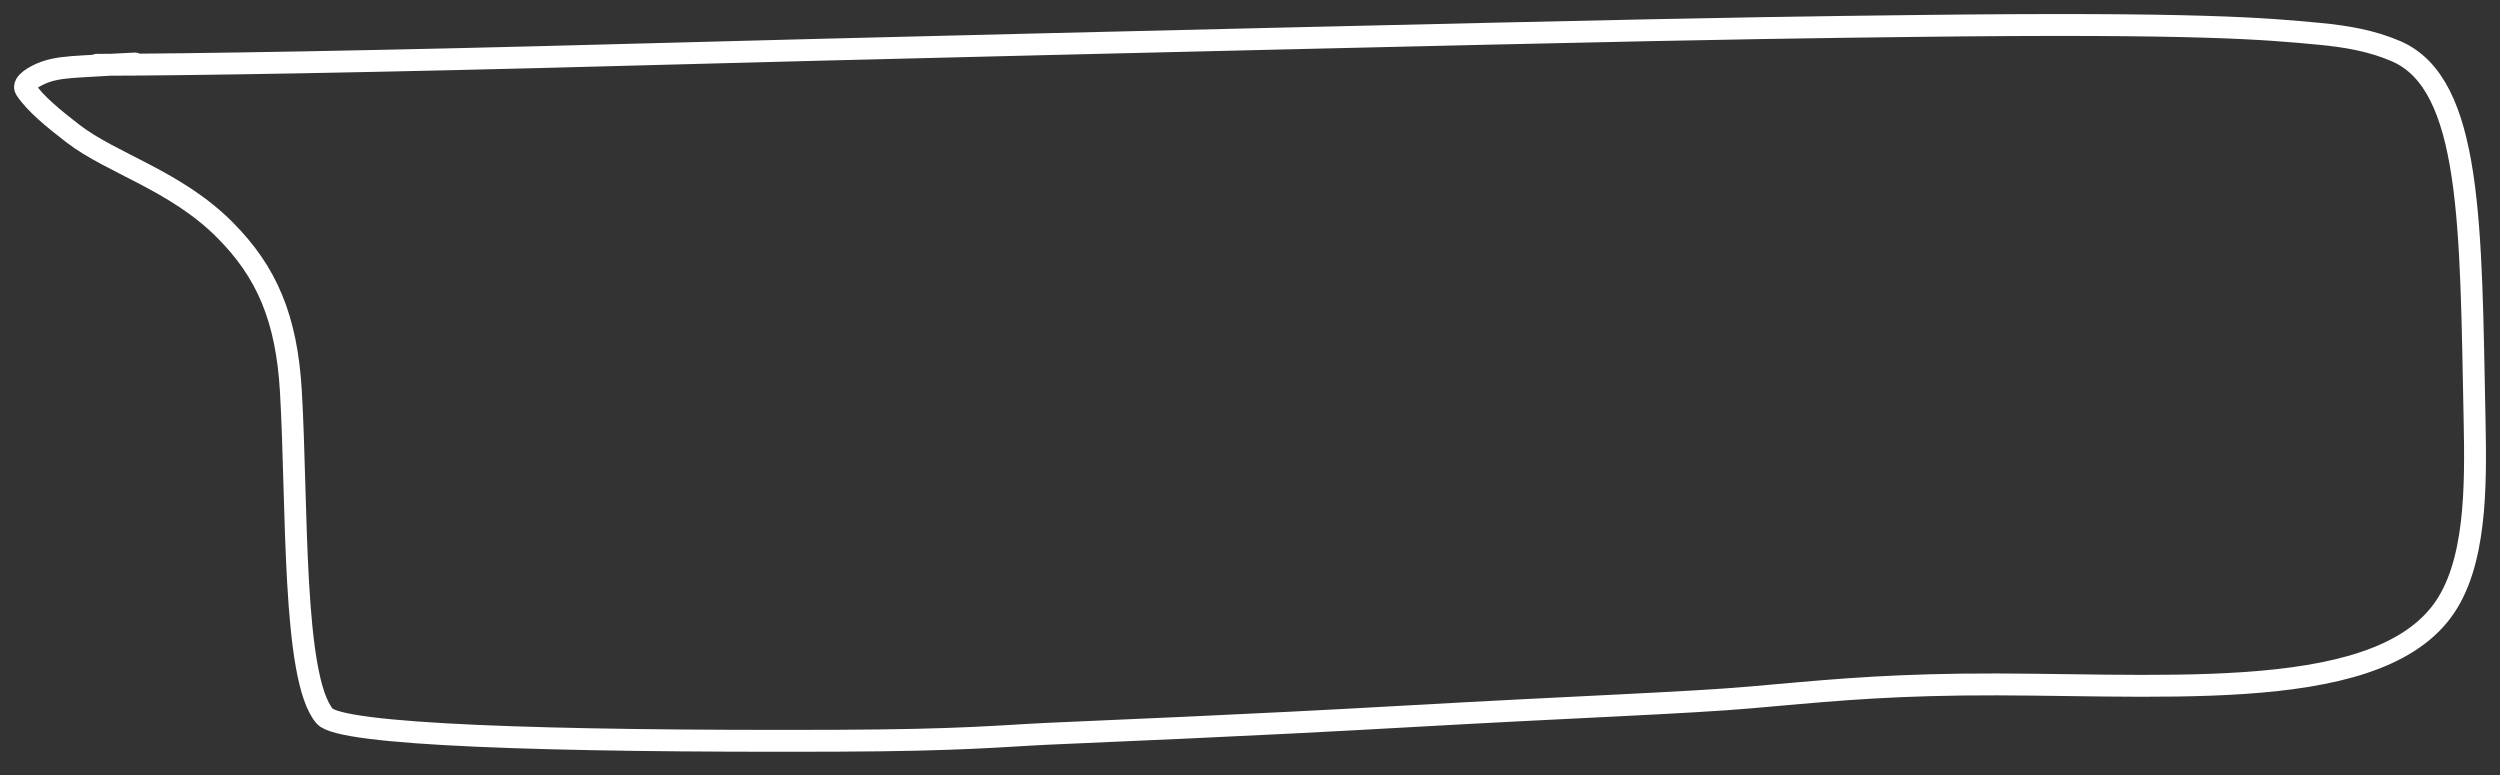 <?xml version="1.0" encoding="utf-8"?>
<svg xmlns="http://www.w3.org/2000/svg" fill="none" height="100%" overflow="visible" preserveAspectRatio="none" style="display: block;" viewBox="0 0 100 31" width="100%">
<rect x="0" y="0" width="100" height="31" fill="#333333" stroke="none"/>
<path d="M3.877 2.592C7.392 2.592 15.349 2.46 25.236 2.188C33.543 1.96 49.621 1.576 59.615 1.348C69.609 1.119 73.033 1.082 76.585 1.039C88.036 0.902 90.64 1.152 92.776 1.353C93.837 1.453 94.872 1.628 95.845 2.049C98.893 3.367 98.826 9.051 98.983 16.776C99.038 19.481 99.056 22.611 97.675 24.456C94.812 28.279 85.945 27.29 78.483 27.383C74.893 27.428 72.714 27.663 70.02 27.897C67.446 28.121 63.015 28.274 56.465 28.646C49.458 29.044 44.347 29.236 41.869 29.353C40.088 29.437 38.513 29.611 33.455 29.629C21.735 29.672 13.62 29.389 12.985 28.644C11.689 27.122 11.899 20.21 11.637 15.677C11.468 12.73 10.671 10.879 8.992 9.194C7.019 7.214 4.472 6.542 2.922 5.346C2.154 4.754 1.407 4.149 1.028 3.572C0.874 3.336 1.383 3.031 1.807 2.879C2.232 2.727 2.706 2.69 3.315 2.653C3.923 2.615 4.65 2.578 5.4 2.54" id="Vector 16" stroke="white" stroke-linecap="round" stroke-width="0.875"/>
</svg>